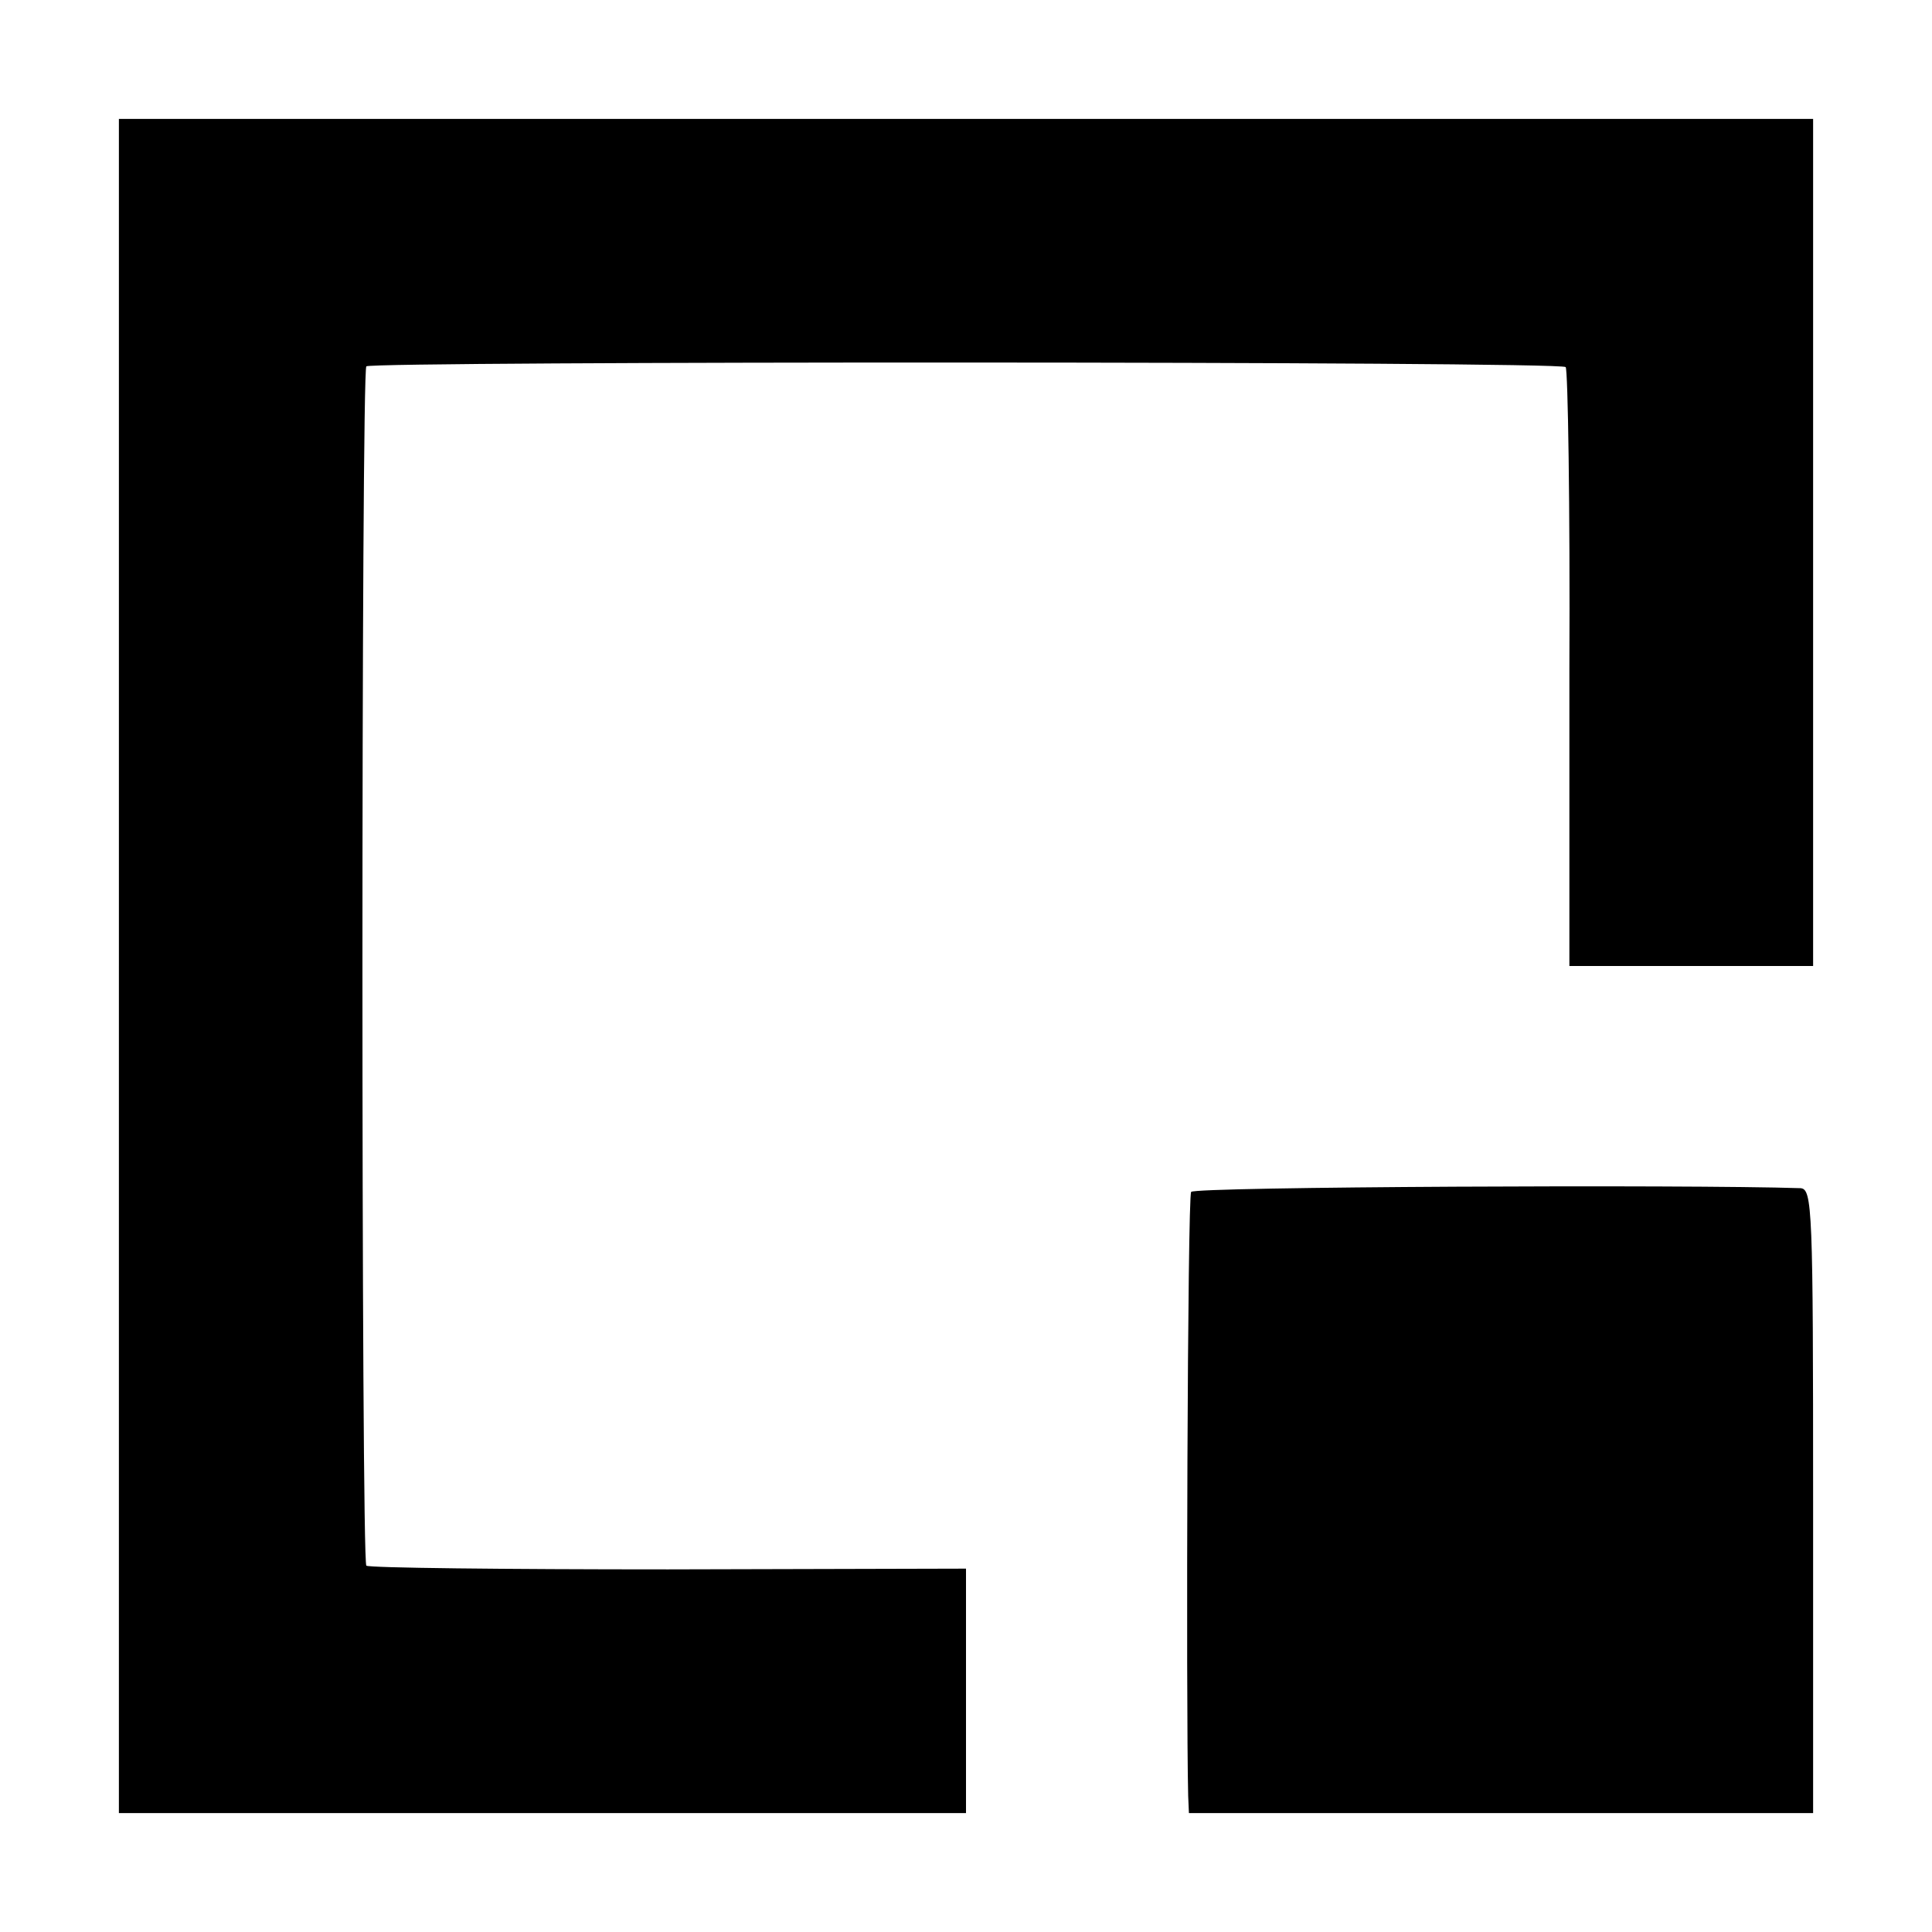 <?xml version="1.0" standalone="no"?>
<!DOCTYPE svg PUBLIC "-//W3C//DTD SVG 20010904//EN"
 "http://www.w3.org/TR/2001/REC-SVG-20010904/DTD/svg10.dtd">
<svg version="1.0" xmlns="http://www.w3.org/2000/svg"
 width="260pt" height="260pt" viewBox="0 0 260 260"
 preserveAspectRatio="xMidYMid meet">
<g transform="translate(0,260) scale(0.1,-0.1)"
fill="#000000" stroke="none">
<path d="M160 1300 l0 -1140 570 0 570 0 0 164 0 165 -401 -1 c-220 0 -403 2
-406 5 -7 7 -7 1607 0 1614 8 7 1606 7 1614 -1 3 -3 6 -186 5 -406 l0 -400
164 0 164 0 0 570 0 570 -1140 0 -1140 0 0 -1140z"/>
<path d="M1603 996 c-5 -7 -7 -688 -4 -813 l1 -23 420 0 420 0 0 420 c0 393
-1 420 -17 421 -151 5 -816 2 -820 -5z"/>
</g>
</svg>
